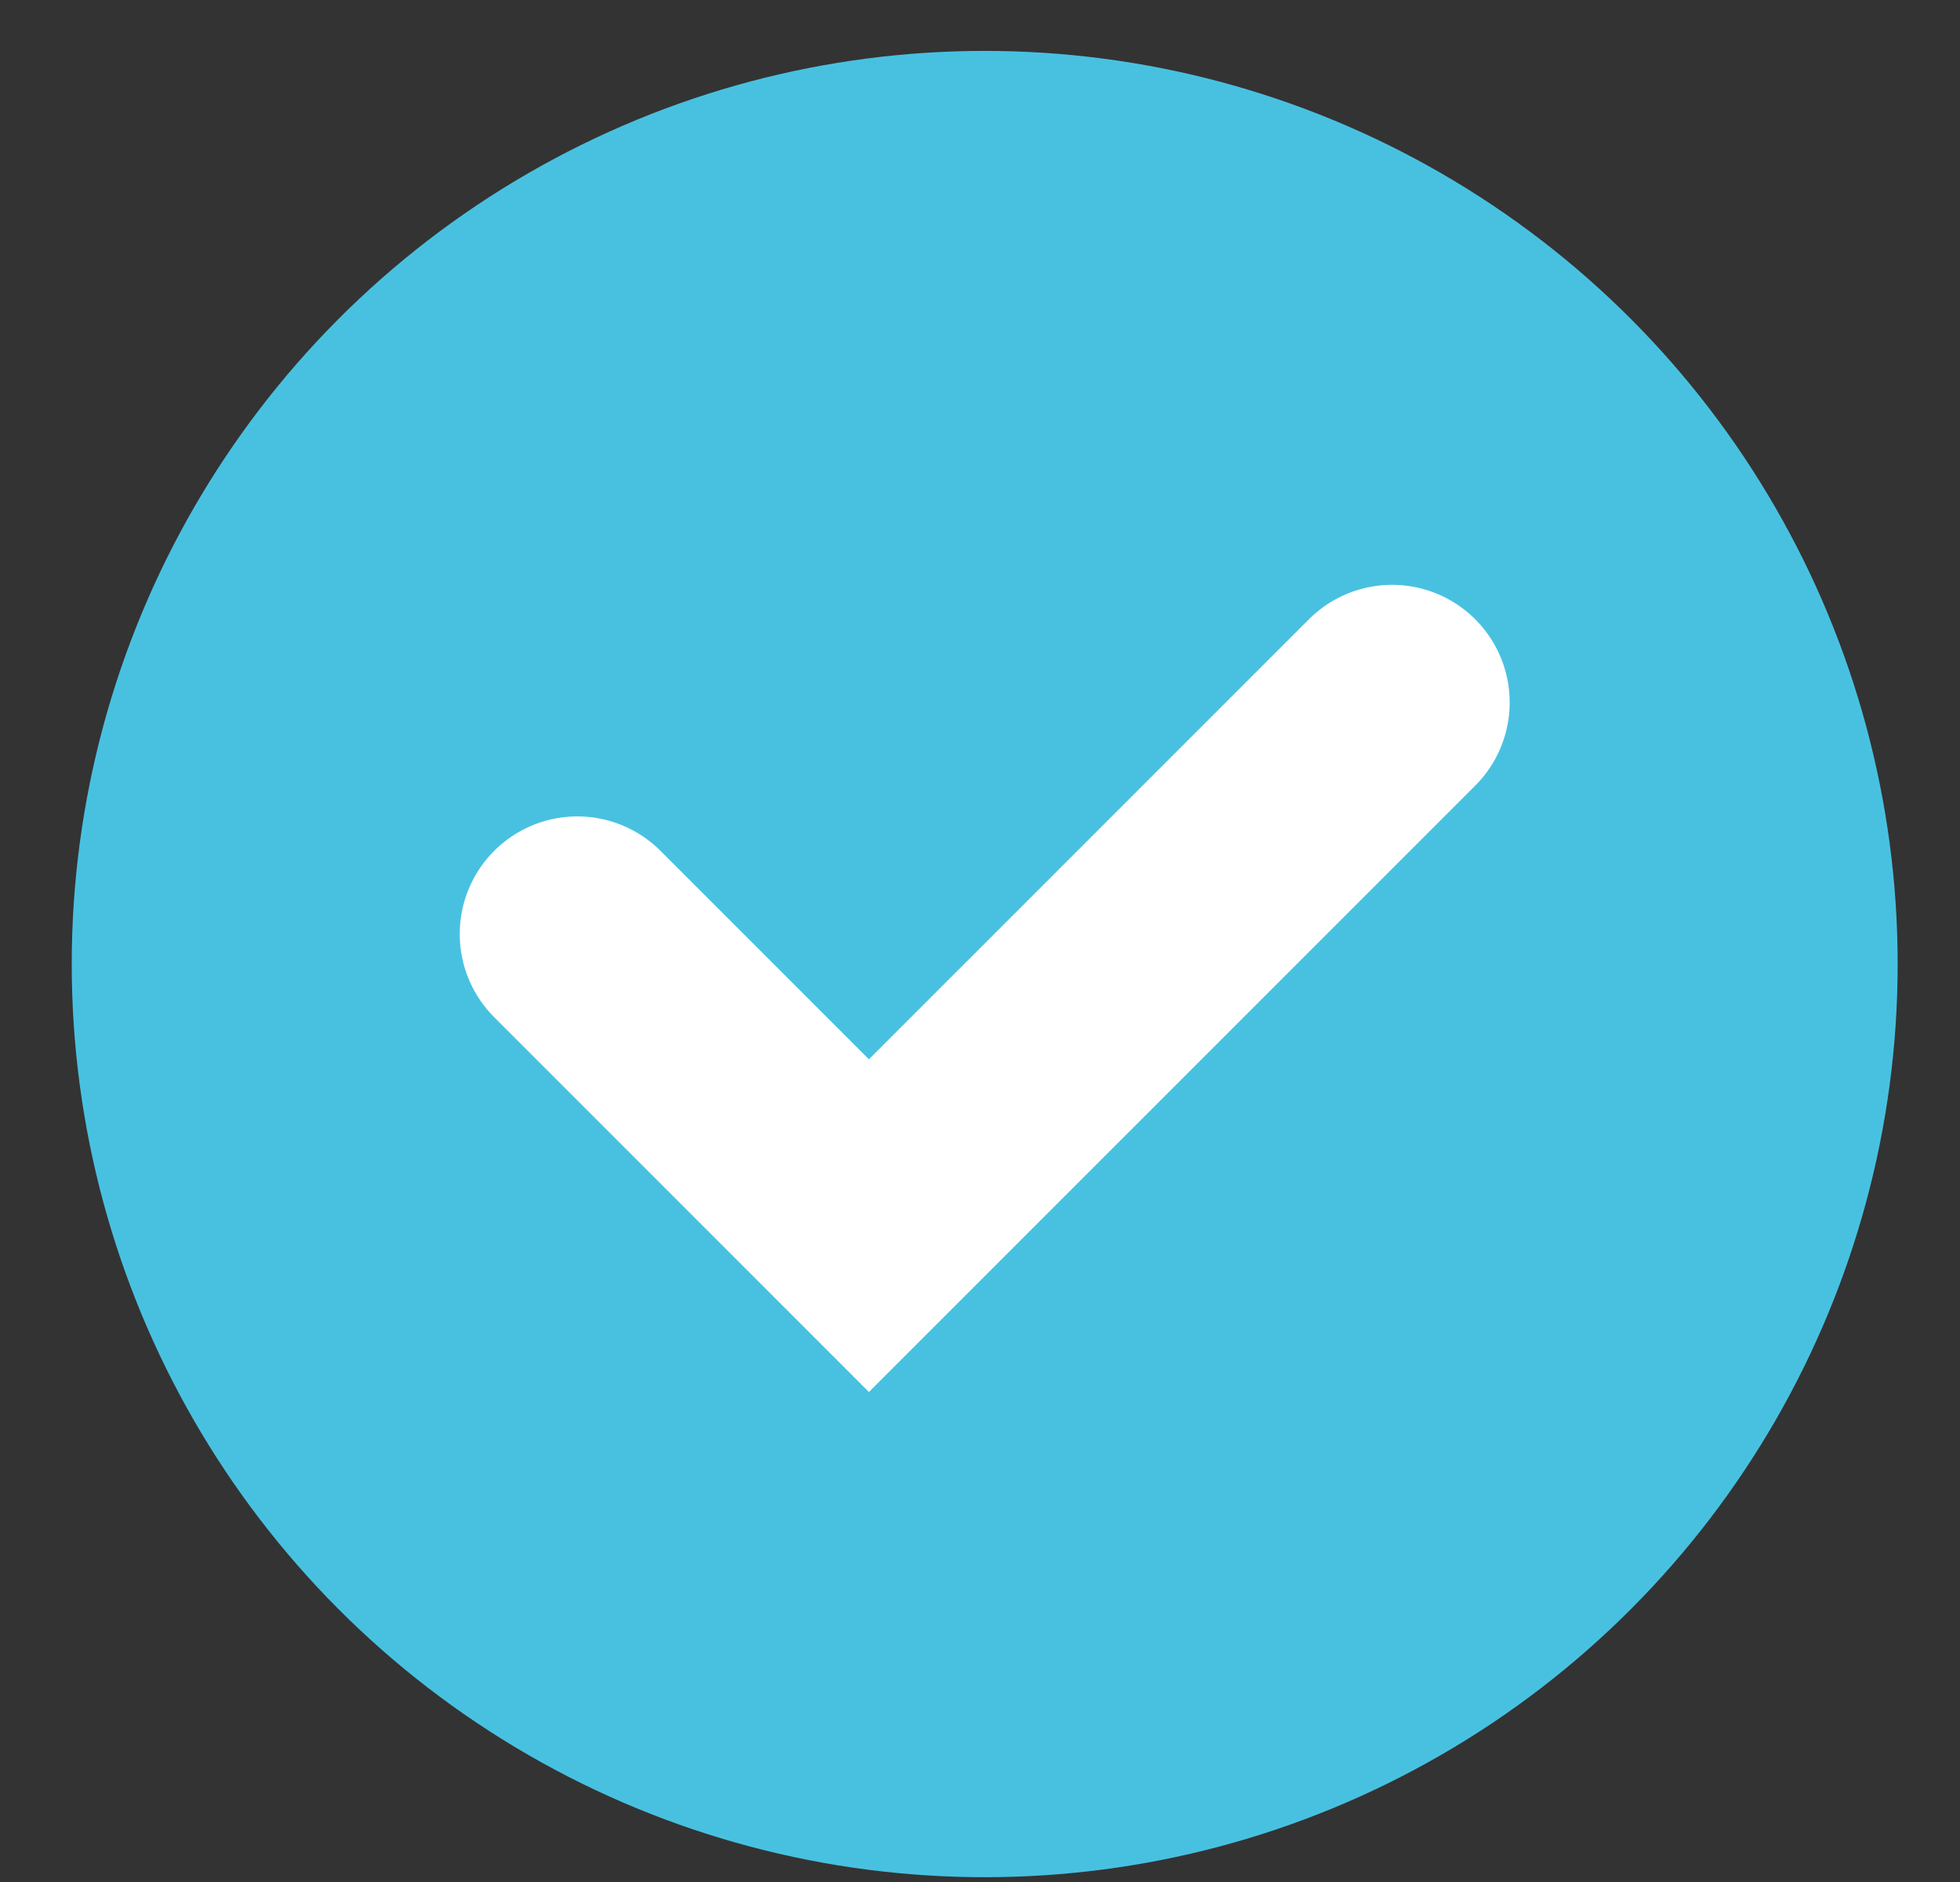 <?xml version="1.0" encoding="UTF-8"?>
<svg xmlns="http://www.w3.org/2000/svg" width="25" height="24" viewBox="0 0 25 24" fill="none">
  <rect x="0" y="0" width="25" height="24" fill="#333333" stroke="none"/>
  <circle cx="12.56" cy="12.294" r="11.645" fill="#48C1E1"></circle>
  <path d="M7.364 11.911L11.083 15.63L17.756 8.958" stroke="white" stroke-width="3" stroke-linecap="round"></path>
</svg>
